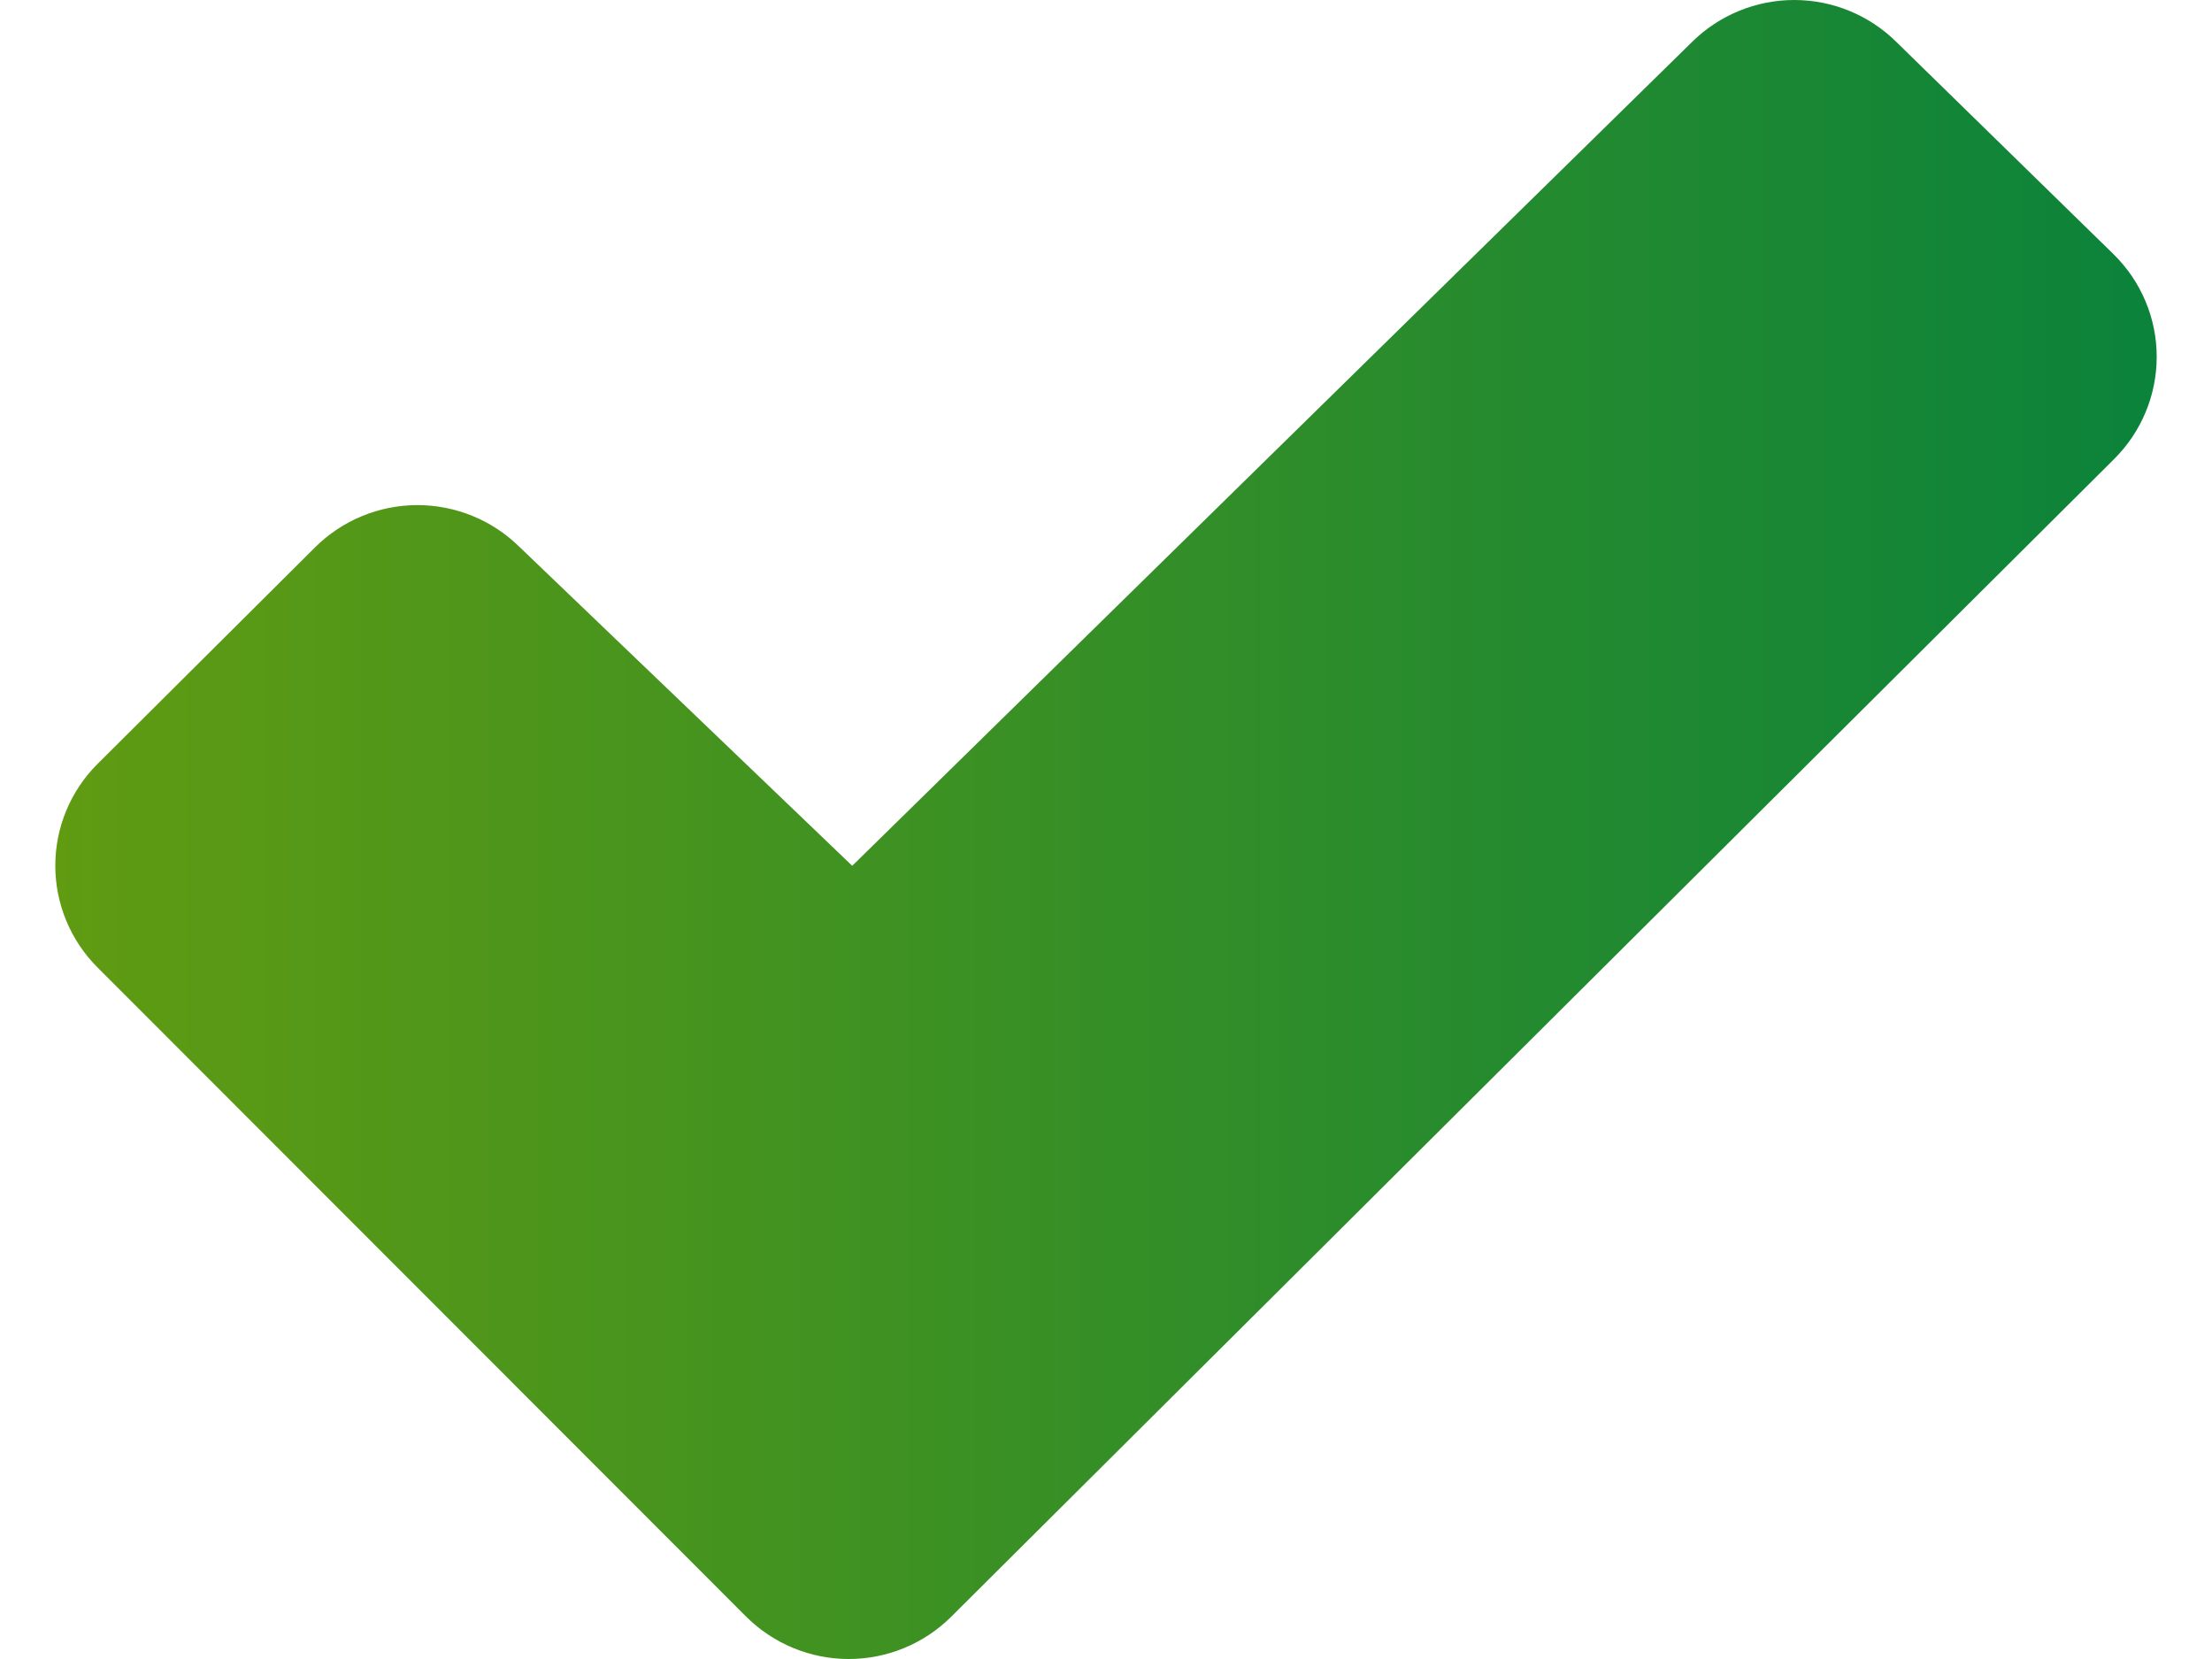 <svg xmlns="http://www.w3.org/2000/svg" width="32" height="24" viewBox="0 0 32 24" fill="none"><path d="M30.583 6.642L13.76 23.389C13.566 23.582 13.335 23.736 13.08 23.841C12.826 23.946 12.553 24 12.278 24C12.003 24 11.73 23.946 11.476 23.841C11.222 23.736 10.99 23.582 10.796 23.389L1.413 13.998C1.02 13.607 0.8 13.076 0.8 12.523C0.8 11.97 1.02 11.44 1.413 11.049L4.557 7.919C4.949 7.528 5.48 7.309 6.034 7.307C6.588 7.306 7.12 7.523 7.514 7.911L12.314 12.511L12.329 12.525L24.477 0.608C24.87 0.219 25.402 0 25.956 0C26.511 0 27.042 0.219 27.435 0.608L30.579 3.681C30.776 3.875 30.932 4.105 31.038 4.359C31.145 4.613 31.2 4.885 31.2 5.161C31.2 5.436 31.146 5.708 31.04 5.962C30.934 6.217 30.779 6.447 30.583 6.642Z" fill="url(#paint0_linear_3742_434)"></path><defs><linearGradient id="paint0_linear_3742_434" x1="0.799" y1="12.11" x2="31.2" y2="12.11" gradientUnits="userSpaceOnUse"><stop stop-color="#609B12"></stop><stop offset="1" stop-color="#0B833B"></stop></linearGradient></defs></svg>